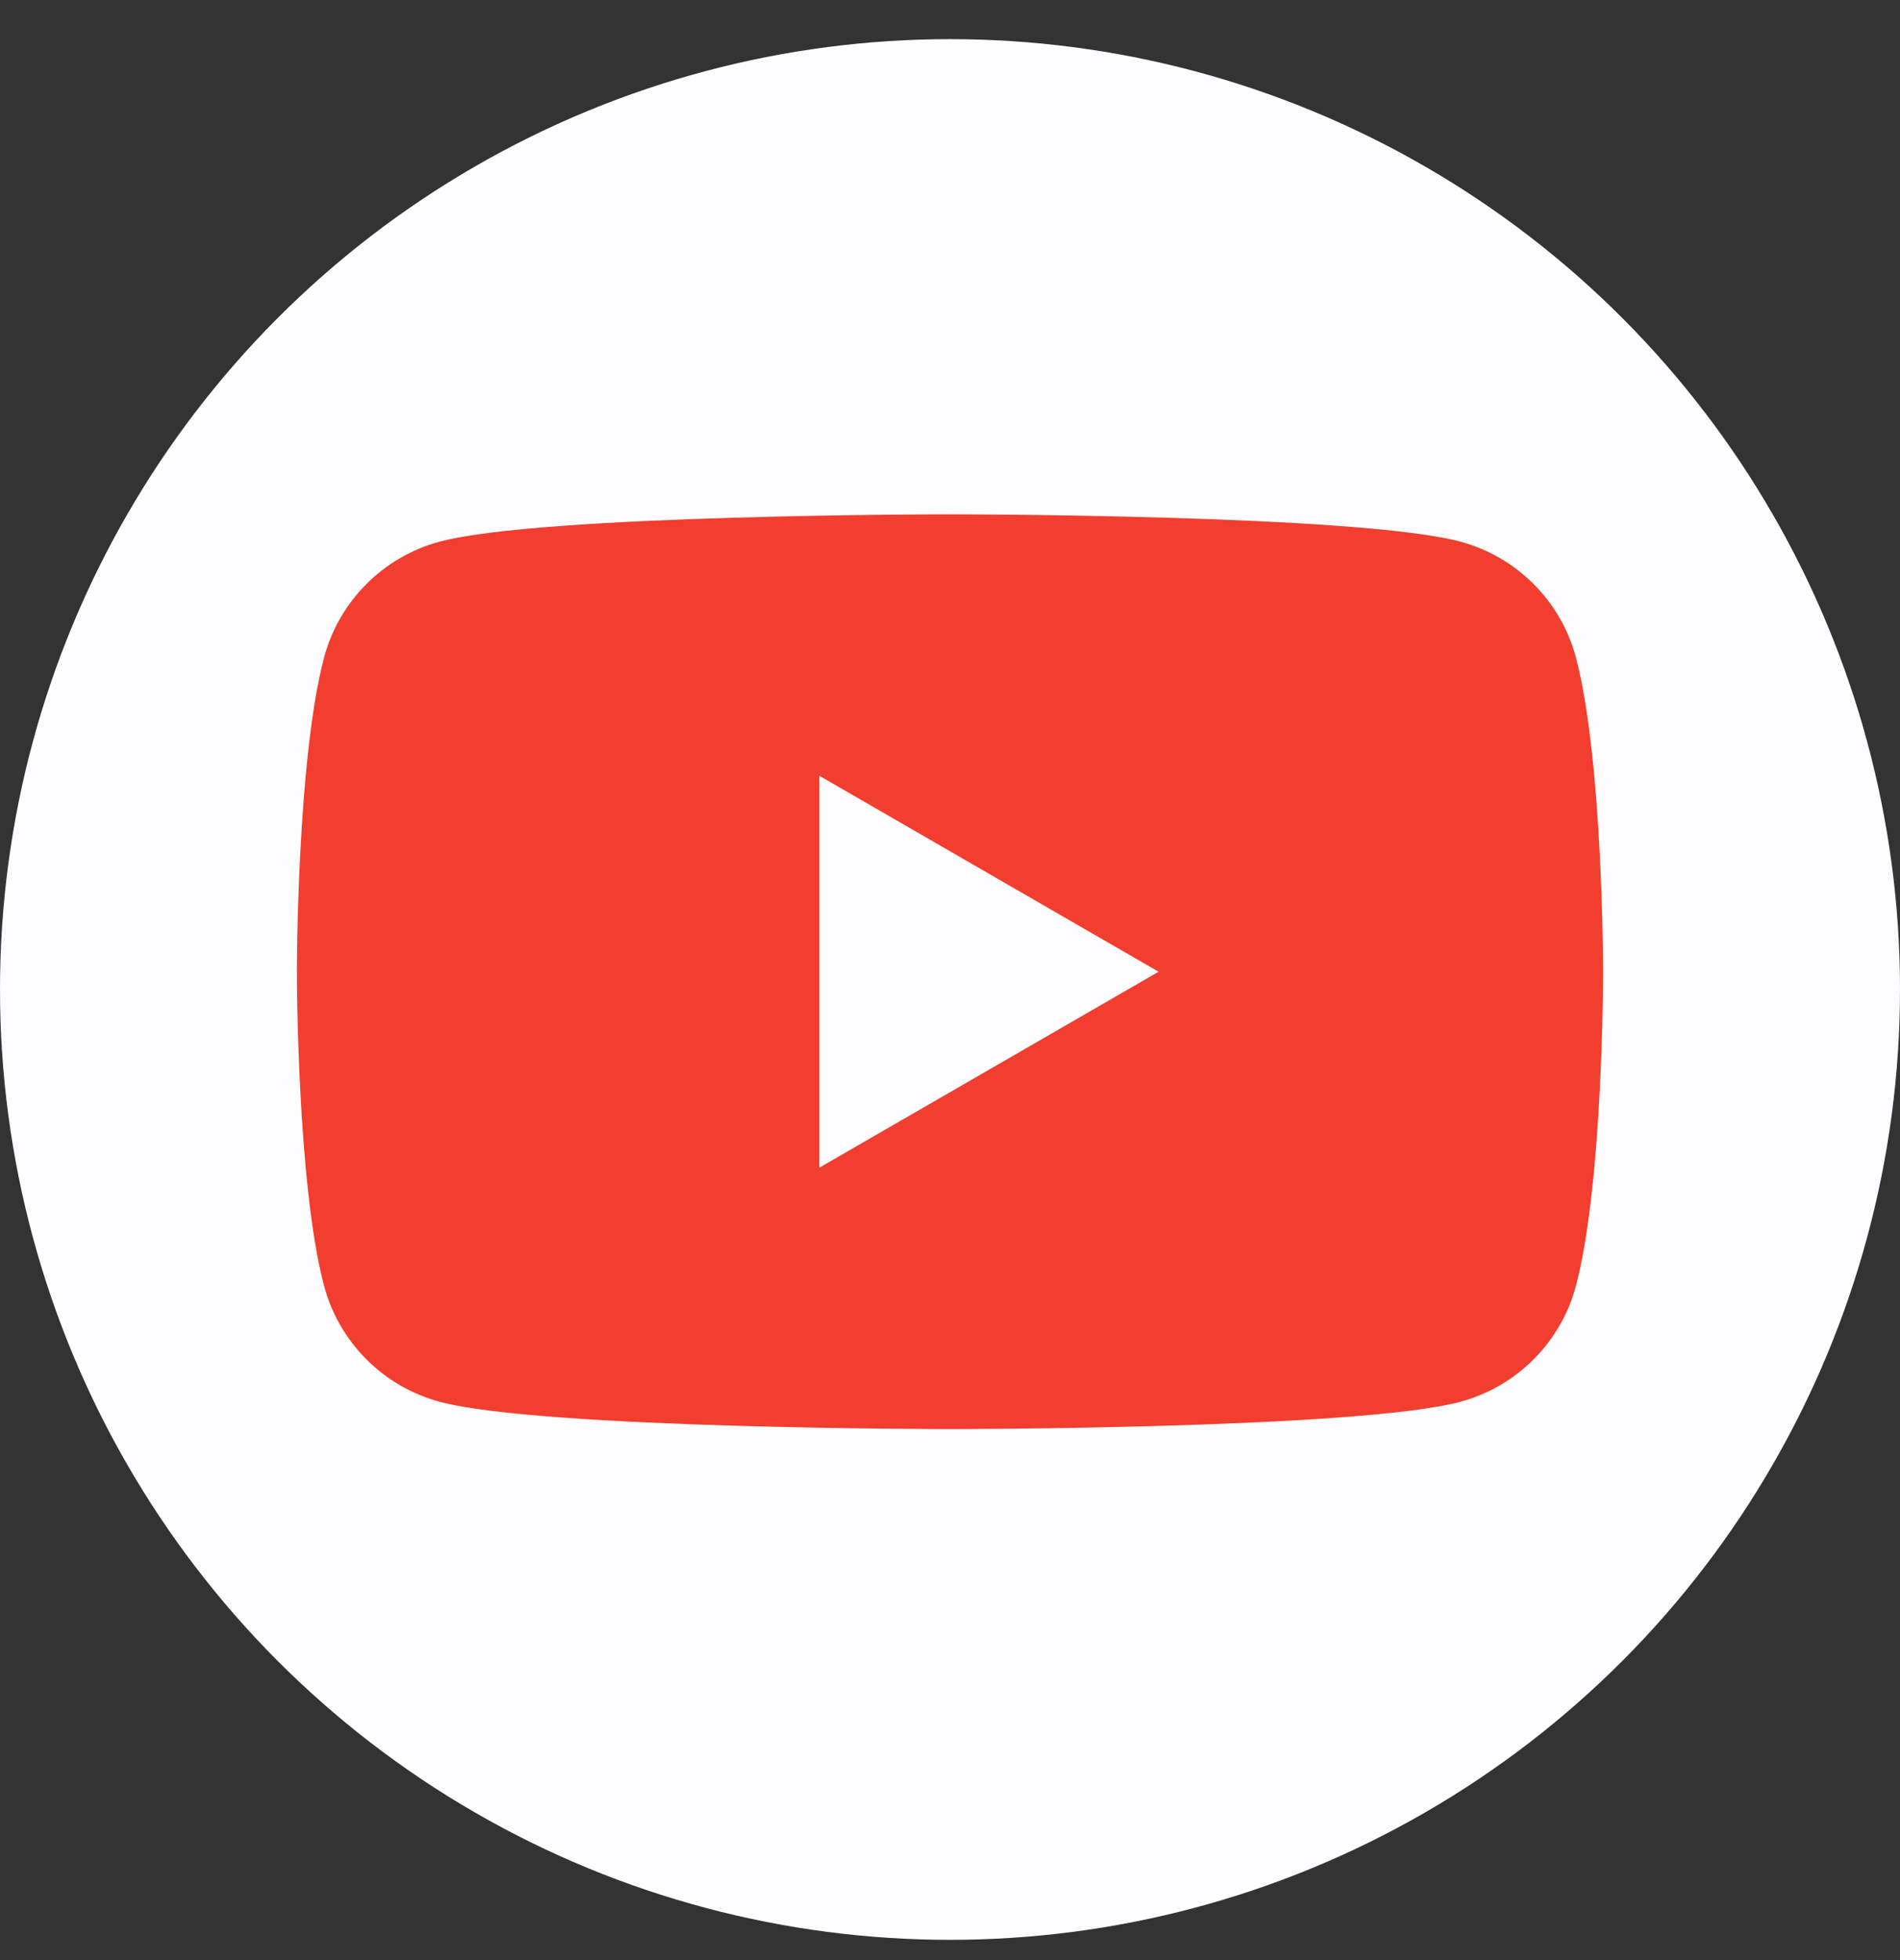 <svg width="32" height="33" viewBox="0 0 32 33" fill="none" xmlns="http://www.w3.org/2000/svg">
<rect x="0" y="0" width="32" height="33" fill="#333333" stroke="none"/>
<circle cx="16" cy="16.659" r="16" fill="#FDFDFF"/>
<path fill-rule="evenodd" clip-rule="evenodd" d="M24.595 9.119C25.542 9.373 26.287 10.117 26.54 11.064C26.998 12.779 27 16.36 27 16.36C27 16.36 27 19.94 26.54 21.655C26.287 22.602 25.542 23.346 24.595 23.6C22.88 24.06 16 24.06 16 24.06C16 24.06 9.12 24.06 7.405 23.6C6.458 23.346 5.714 22.602 5.46 21.655C5 19.94 5 16.36 5 16.36C5 16.36 5 12.779 5.46 11.064C5.714 10.117 6.458 9.373 7.405 9.119C9.12 8.659 16 8.659 16 8.659C16 8.659 22.88 8.659 24.595 9.119ZM19.513 16.36L13.798 19.66V13.06L19.513 16.36Z" fill="#F13E2E"/>
</svg>
